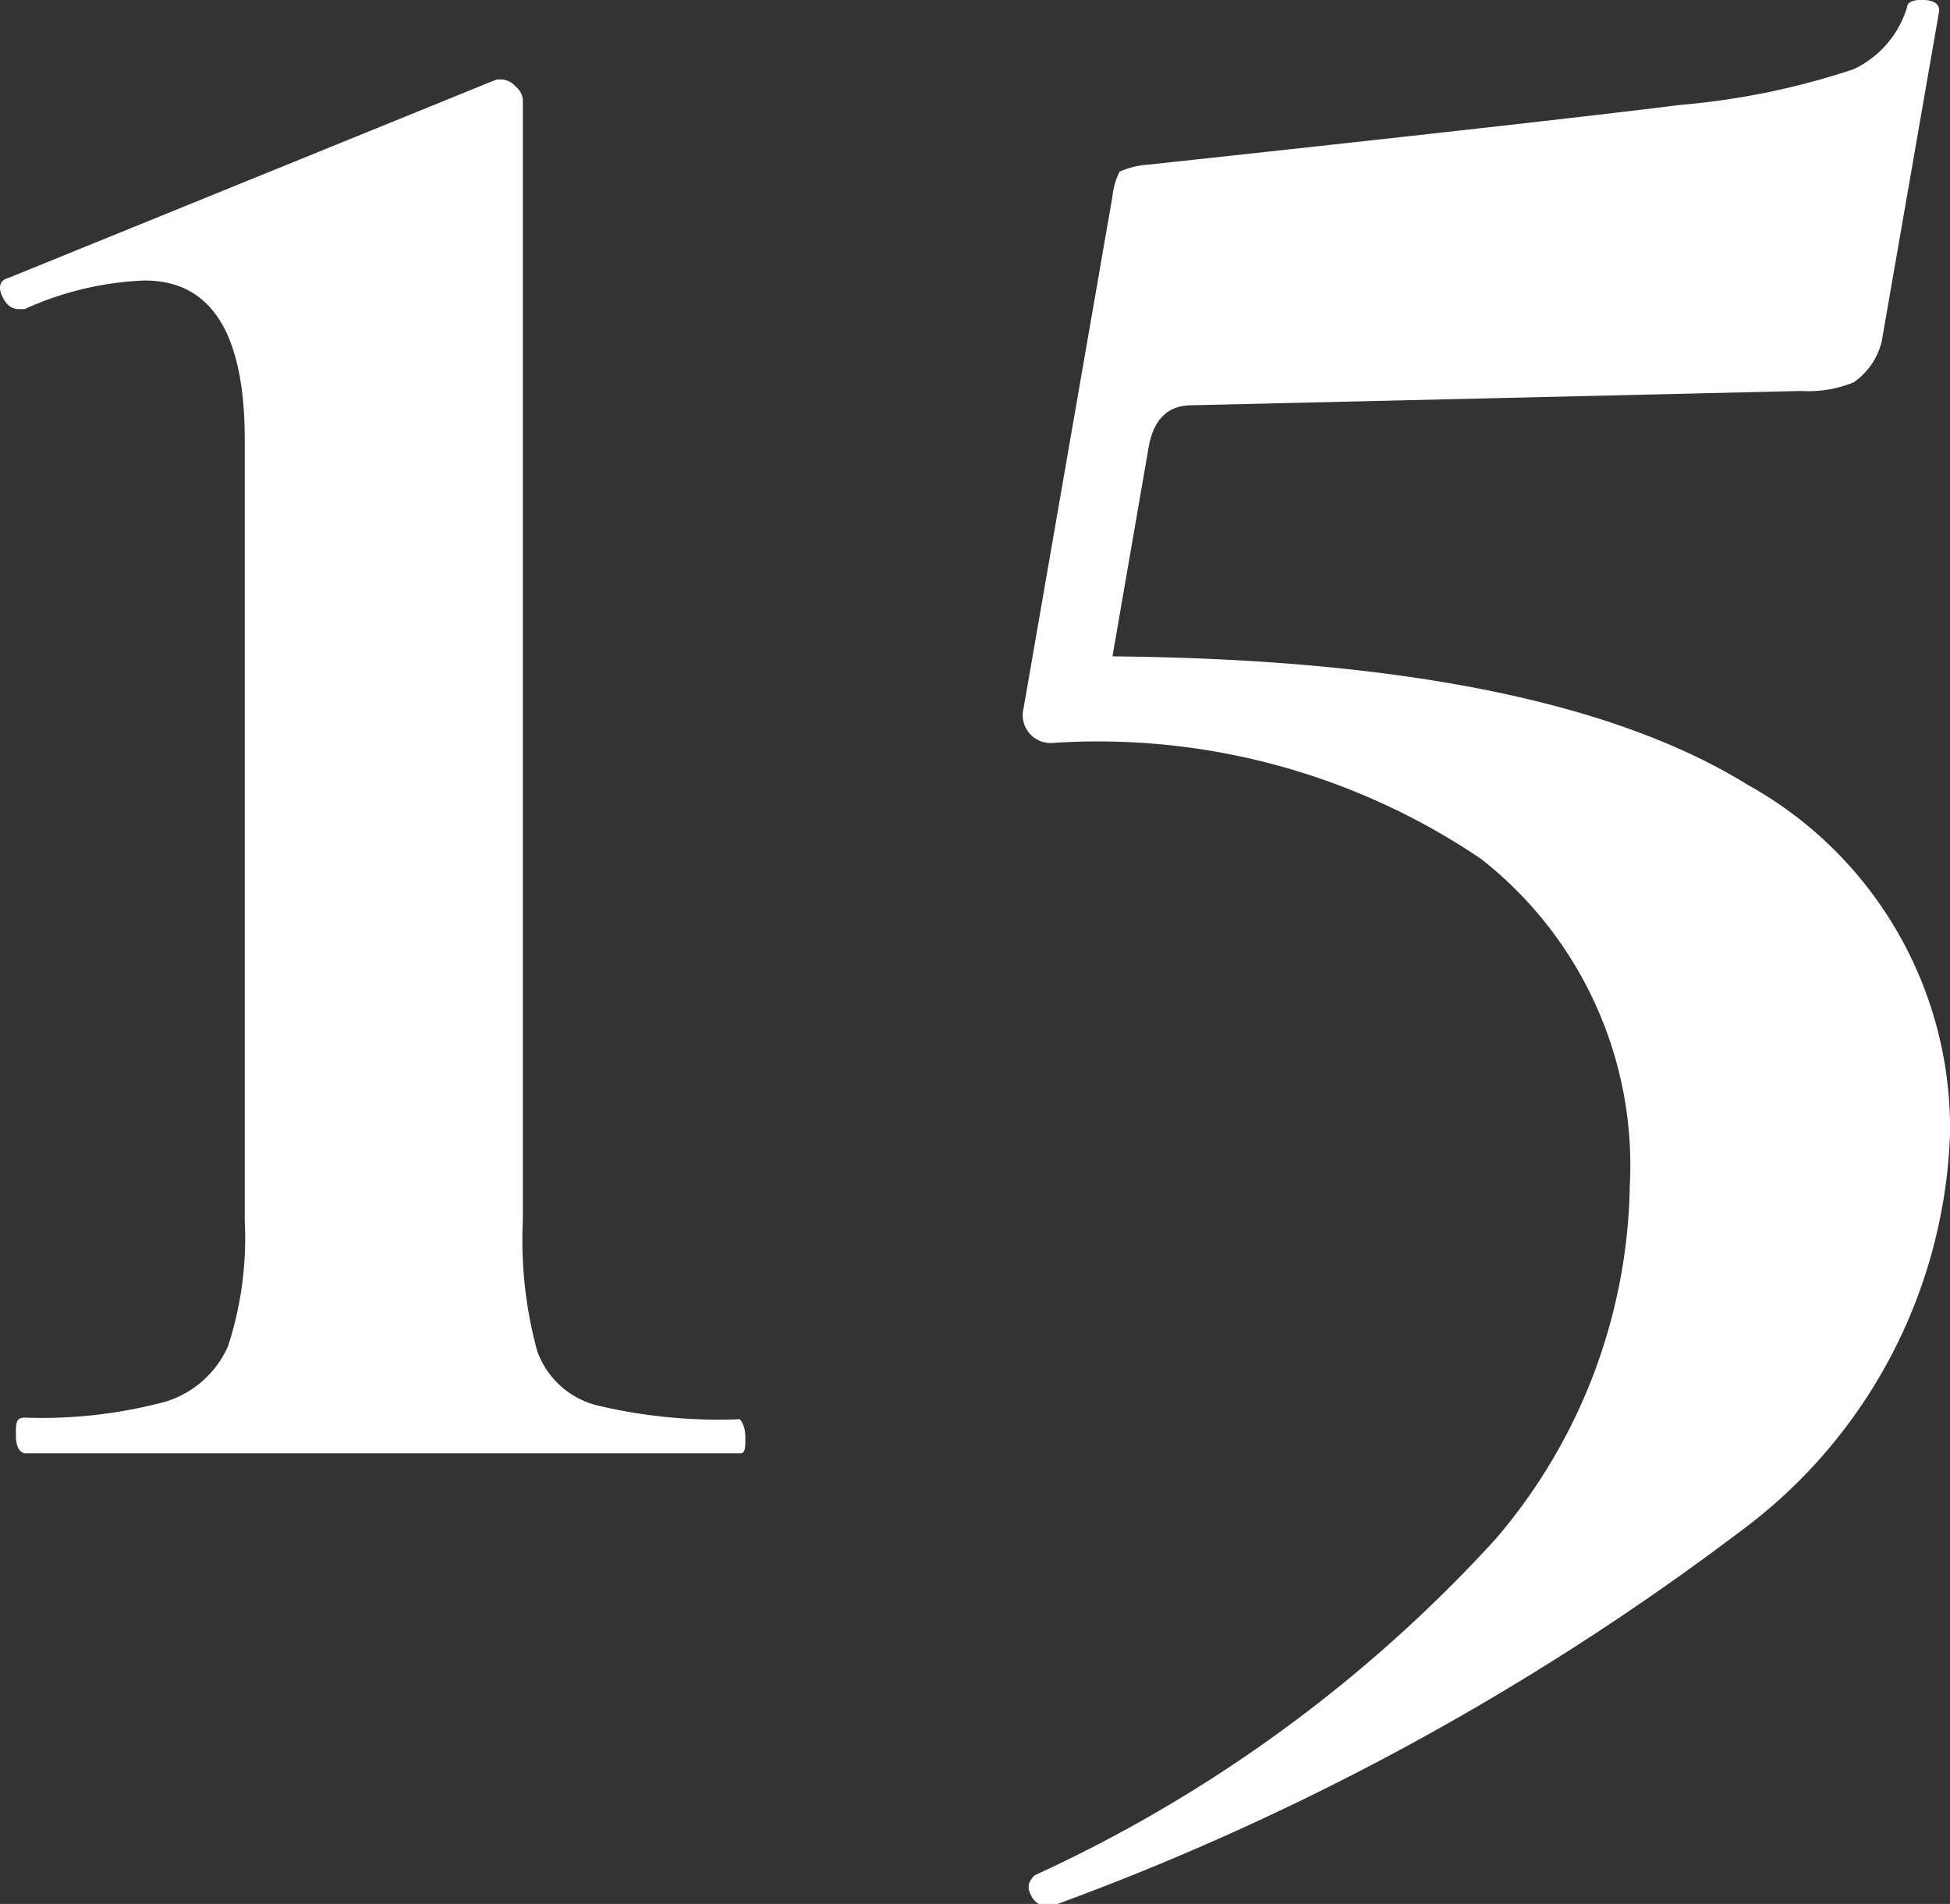 <svg xmlns="http://www.w3.org/2000/svg" viewBox="0 0 24.54 23.96"><rect x="0" y="0" width="24.54" height="23.96" fill="#333333" stroke="none"/><defs><style>.cls-1{fill:#fff;}</style></defs><g id="レイヤー_2" data-name="レイヤー 2"><g id="advent-open-text"><path class="cls-1" d="M.2,18.06c0-.15,0-.22.11-.22a6,6,0,0,0,1.77-.2,1.26,1.26,0,0,0,.79-.7,4.39,4.39,0,0,0,.21-1.58V5.53q0-2-1.26-2a4,4,0,0,0-1.51.36l-.07,0c-.1,0-.17-.06-.22-.18s0-.19.08-.21L6.25,1h.07a.26.26,0,0,1,.17.09.24.24,0,0,1,.09.16V15.36A5.28,5.28,0,0,0,6.76,17a1.08,1.08,0,0,0,.73.68,6.58,6.58,0,0,0,1.82.18s.07.07.07.22,0,.21-.07.21q-1.19,0-1.83,0l-2.67,0-2.63,0c-.45,0-1.08,0-1.87,0C.24,18.27.2,18.2.2,18.06Z"/><path class="cls-1" d="M22,9.88a4.94,4.94,0,0,1,2.54,4.4,6.5,6.5,0,0,1-2.65,5A33.24,33.24,0,0,1,13.2,24h0a.26.26,0,0,1-.23-.16c-.06-.11,0-.19.05-.24a18,18,0,0,0,5.8-4.23,7,7,0,0,0,1.69-4.44,4.9,4.9,0,0,0-1.87-4.12,8.6,8.6,0,0,0-5.4-1.46.35.35,0,0,1-.36-.43L14,2.47a.89.89,0,0,1,.09-.31,1.1,1.1,0,0,1,.38-.09q5-.54,6.68-.75A9.4,9.4,0,0,0,23.33.87,1.27,1.27,0,0,0,24,.09c0-.07.1-.1.23-.09s.19.07.17.16L23.68,4.3a.88.88,0,0,1-.35.51,1.48,1.48,0,0,1-.66.11L15,5.1c-.29,0-.47.16-.54.5L14,8.26Q19.47,8.31,22,9.88Z"/></g></g></svg>